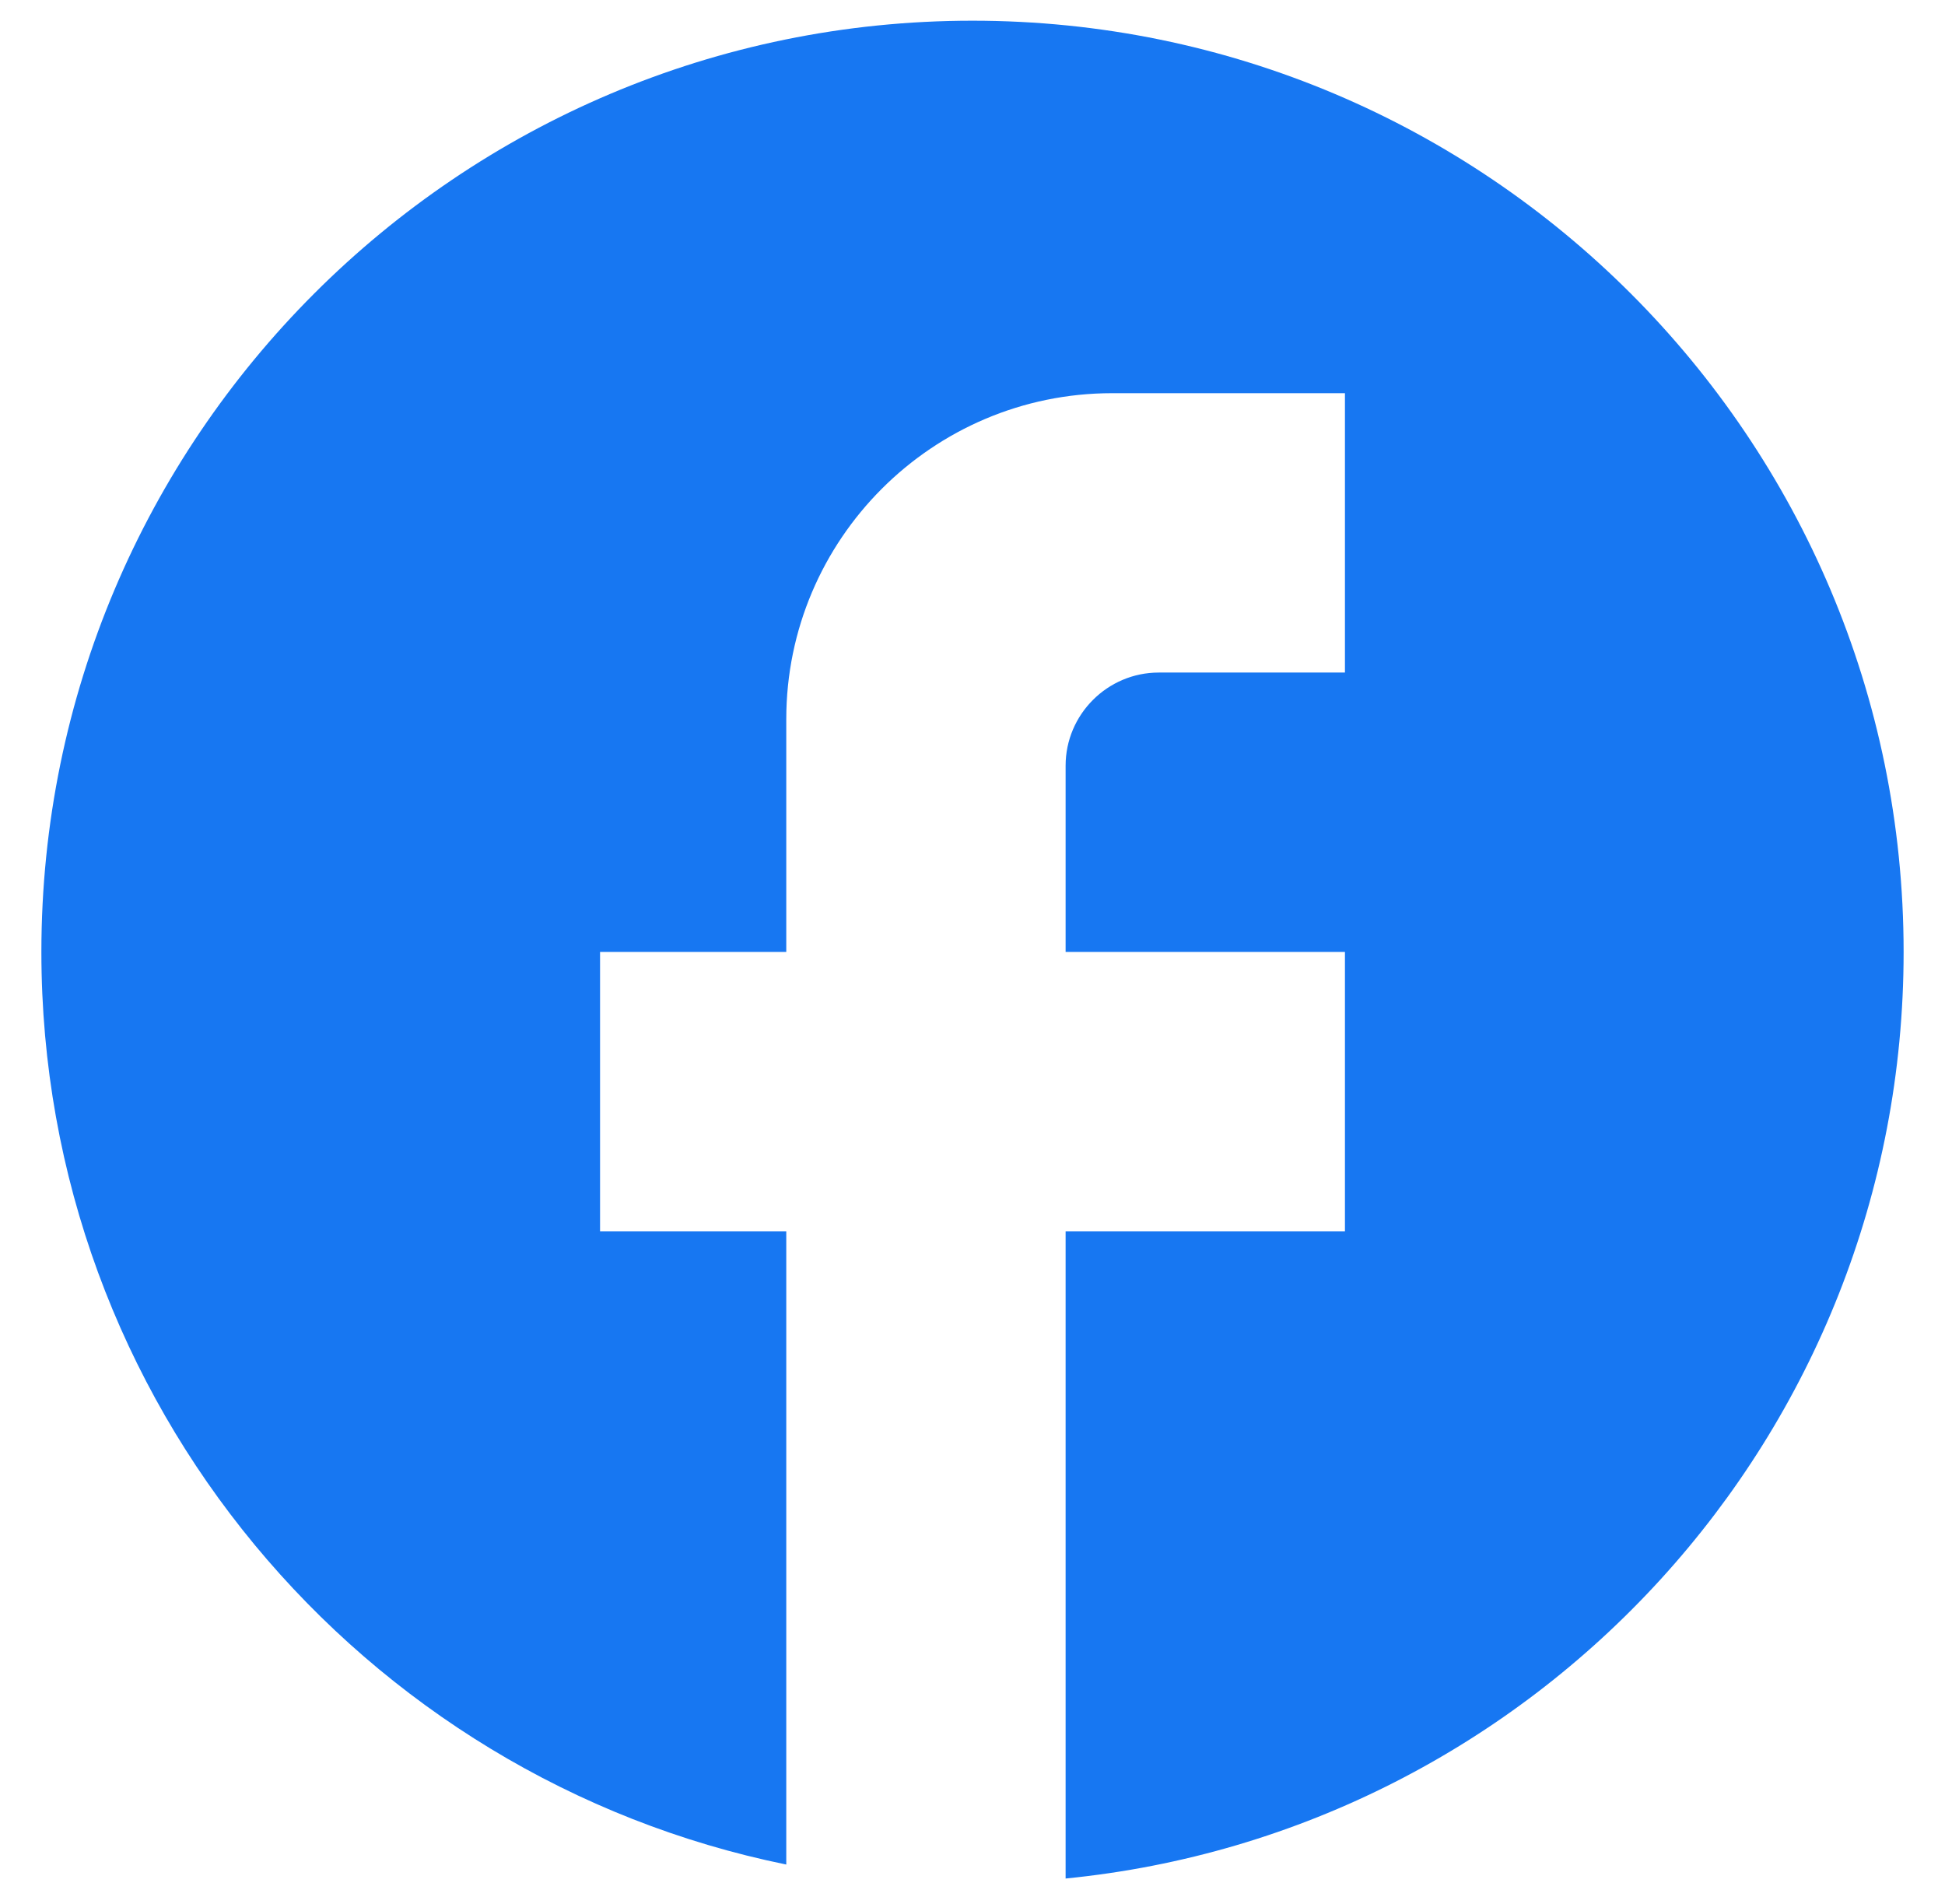 <svg width="47" height="46" viewBox="0 0 47 46" fill="none" xmlns="http://www.w3.org/2000/svg">
    <path d="M46 23C46 10.58 35.92 0.5 23.5 0.5C11.08 0.5 1 10.58 1 23C1 33.89 8.74 42.958 19 45.05V29.75H14.5V23H19V17.375C19 13.033 22.532 9.5 26.875 9.5H32.5V16.25H28C26.762 16.25 25.75 17.262 25.75 18.5V23H32.5V29.75H25.75V45.388C37.112 44.263 46 34.678 46 23Z" fill="#1777F2"/>
</svg>
